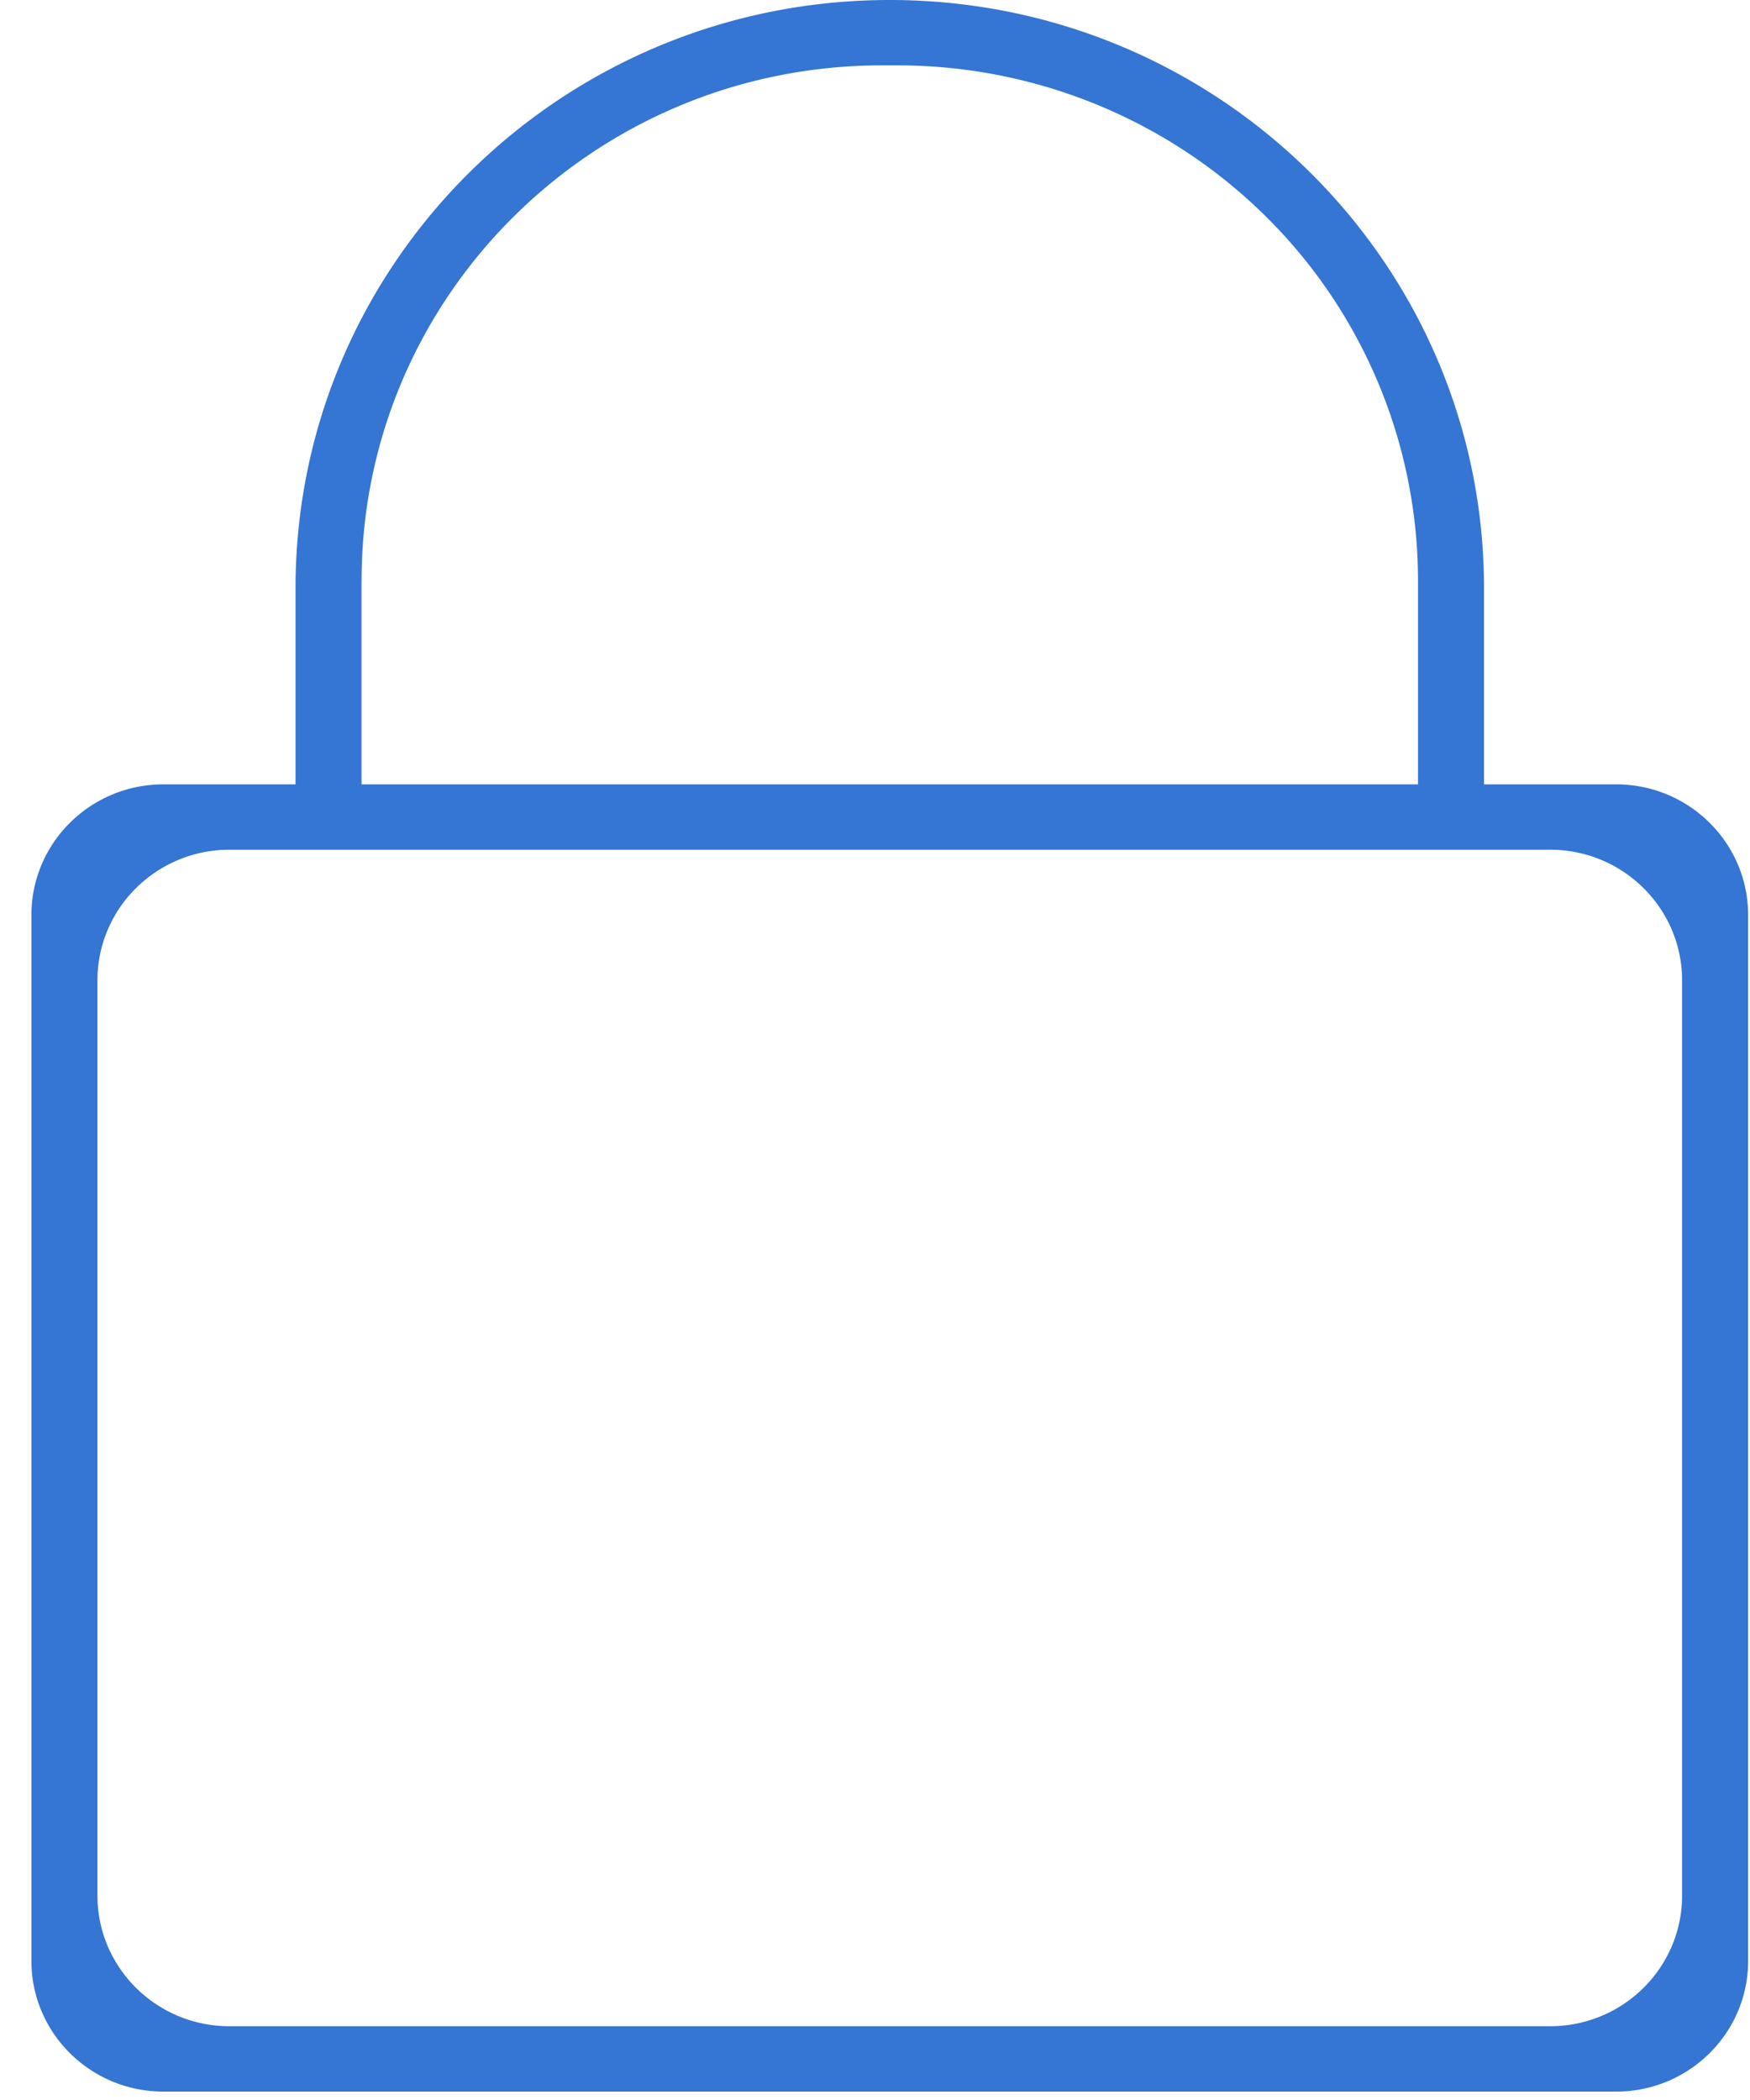 <svg width="40" height="48" viewBox="0 0 40 48" xmlns="http://www.w3.org/2000/svg"><title>63BDB757-E150-4667-95A0-A2A86BE2BF03@2x</title><g id="Page-1" fill="none" fill-rule="evenodd"><g id="Desktop-Tab3" transform="translate(-599 -2314)" fill="#3575D3" fill-rule="nonzero"><g id="Sections"><g id="Features" transform="translate(0 2029)"><g id="Content" transform="translate(196.718 136)"><g id="Icon-Group-Row-Copy" transform="translate(0 149)"><g id="Group-1-Copy-2" transform="translate(403)"><g id="Lock"><g id="Layer_1"><path d="M36.22 17.928h-3.018v-4.482C33.202 6.019 27.122 0 19.62 0 12.117 0 6.037 6.02 6.037 13.446v4.482H3.018C1.351 17.928 0 19.266 0 20.916V44.82c0 1.65 1.351 2.988 3.018 2.988h33.203c1.667 0 3.018-1.338 3.018-2.988V20.916c0-1.65-1.351-2.988-3.018-2.988zM7.547 13.27c0-6.504 5.326-11.776 11.896-11.776h.354c3.155 0 6.181 1.24 8.413 3.448a11.716 11.716 0 0 1 3.484 8.328v4.658H7.546V13.27zM37.73 43.326c0 1.65-1.351 2.988-3.018 2.988H4.528c-1.667 0-3.019-1.338-3.019-2.988V22.41c0-1.65 1.352-2.988 3.019-2.988h30.184c1.667 0 3.018 1.338 3.018 2.988v20.916z" id="Shape"/></g></g></g></g></g></g></g></g></g></svg>